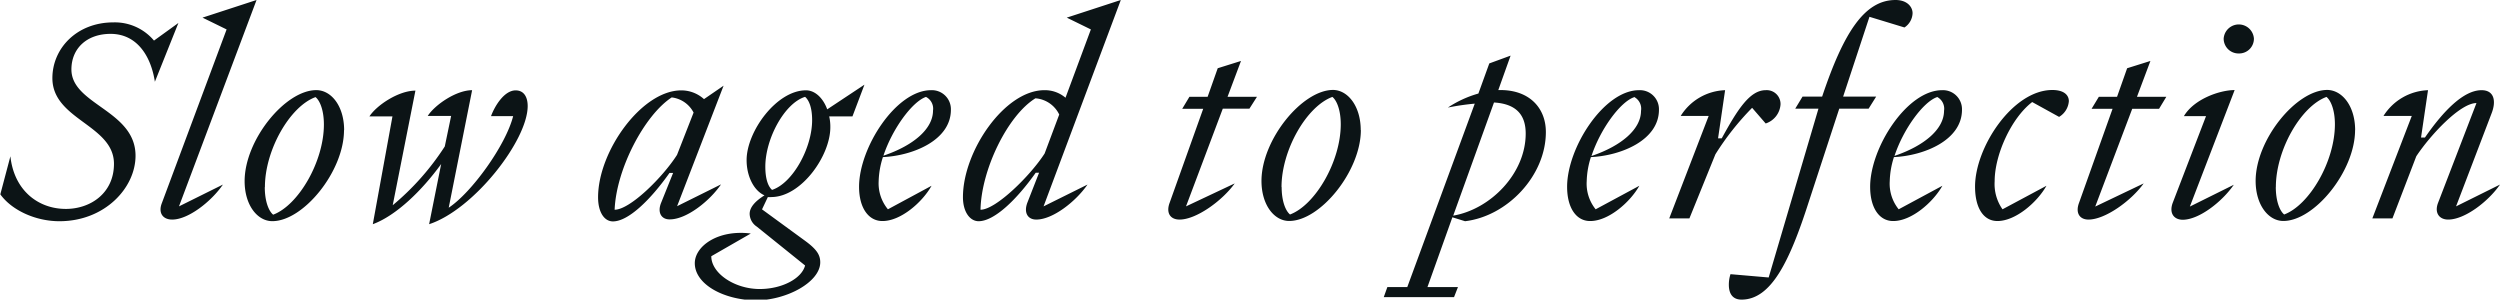 <?xml version="1.0" encoding="UTF-8"?> <svg xmlns="http://www.w3.org/2000/svg" viewBox="0 0 394.18 47.24"><defs><style>.cls-1{fill:#0c1416;}</style></defs><g id="Слой_2" data-name="Слой 2"><g id="Слой_1-2" data-name="Слой 1"><path class="cls-1" d="M382.83,14.22l-1.1,7.46h.62c2.91-4.2,6.09-7.46,8.92-7.46,2,0,2.34,1.72,1.58,3.66l-5.6,14.66,6.93-3.44c-1.86,2.69-5.56,5.52-8.17,5.52-1.41,0-2.21-1.06-1.59-2.65l6.05-15.72c-2.56,0-7.24,5-9.49,8.39l-3.76,9.8h-3.17l6.22-16.16h-4.46A8.66,8.66,0,0,1,382.83,14.22Zm-24,15.27c0,2.12.57,3.71,1.32,4.33,4-1.5,8-8.39,8-14.22,0-2.12-.58-3.71-1.33-4.32C362.77,16.78,358.84,23.67,358.84,29.49Zm12.5-9c0,6.49-6.41,14.35-11.31,14.35-2.38,0-4.37-2.56-4.37-6.31,0-6.49,6.4-14.35,11.3-14.35C369.35,14.22,371.34,16.78,371.34,20.53ZM342.57,32l5.26-13.69h-3.49c1.59-2.69,5.65-4.11,8-4.11l-7.06,18.37,6.93-3.44c-1.86,2.69-5.48,5.52-8.08,5.52C342.71,34.62,342,33.56,342.57,32ZM353,8.43a2.34,2.34,0,0,1-2.39-2.34,2.39,2.39,0,0,1,4.77,0A2.33,2.33,0,0,1,353,8.43ZM327.8,32l5.29-14.84h-3.31l1.15-1.9h2.87l1.59-4.5,3.67-1.15-2.12,5.65h4.63l-1.15,1.9h-4.23l-5.83,15.41L338,28.92c-2,2.78-6.09,5.7-8.7,5.7C327.88,34.62,327.22,33.56,327.8,32Zm-13.3-3.4A6.92,6.92,0,0,0,315.74,33l6.93-3.71c-1.46,2.6-4.86,5.56-7.73,5.56-2.16,0-3.53-2-3.53-5.43,0-6.18,5.92-15.23,12.19-15.23,1.81,0,2.6.79,2.6,1.76a3.15,3.15,0,0,1-1.54,2.48l-4.24-2.34C317.11,18.63,314.5,24.42,314.5,28.57Zm-9.08-13.29c-2.16.75-5.3,5-6.71,9.27,4.81-1.63,7.81-4.28,7.81-7.11A2.09,2.09,0,0,0,305.42,15.28ZM294.87,29.45c0-6.18,5.82-15.23,11.34-15.23a3,3,0,0,1,3.14,3.09c0,4.81-6,7.24-10.73,7.46a13.33,13.33,0,0,0-.66,3.8A6.41,6.41,0,0,0,299.37,33l6.89-3.71c-1.46,2.6-4.86,5.56-7.73,5.56C296.37,34.88,294.87,32.85,294.87,29.45Zm-16,14.3,7.85-26.62h-3.66l1.15-1.9h3.09C290.7,5.08,294,0,298.87,0c1.85,0,2.69,1.1,2.69,2.08a2.8,2.8,0,0,1-1.28,2.25l-5.52-1.68-4.15,12.58h5.21l-1.19,1.9H290l-4.81,14.7c-3,9.36-5.92,15.41-10.6,15.41-1.45,0-2-1-2-2.34a5.34,5.34,0,0,1,.26-1.67Zm-8.4-19.42-4.1,10.11h-3.18l6.22-16.16H265a8.59,8.59,0,0,1,7-4.06l-1.11,7.59h.58c2.47-4.5,4.41-7.59,6.93-7.59a2.18,2.18,0,0,1,2.34,2.25,3.41,3.41,0,0,1-2.34,3L276.26,17A42.84,42.84,0,0,0,270.47,24.33Zm-12.83-9c-2.17.75-5.3,5-6.71,9.27,4.81-1.63,7.81-4.28,7.81-7.11A2.09,2.09,0,0,0,257.64,15.28ZM247.09,29.45c0-6.18,5.82-15.23,11.34-15.23a3,3,0,0,1,3.14,3.09c0,4.81-6,7.24-10.73,7.46a13.33,13.33,0,0,0-.66,3.8A6.41,6.41,0,0,0,251.59,33l6.89-3.71c-1.46,2.6-4.86,5.56-7.73,5.56C248.59,34.88,247.09,32.85,247.09,29.45Zm-6.53-8.39c0-2.78-1.32-4.68-5-4.9L229.13,34C235,33,240.56,27.37,240.56,21.06ZM231,34.88,229,34.26l-3.93,11h4.81l-.62,1.59H218.18l.57-1.59h3.14l10.64-28.92a39.2,39.2,0,0,0-4.24.62,17.07,17.07,0,0,1,4.81-2.21L234.82,10l3.36-1.23-1.94,5.43h.35c4.55,0,7.15,2.82,7.15,6.62C243.74,27.73,237.65,34.09,231,34.88Zm-28.92-5.39c0,2.12.57,3.71,1.32,4.33,4-1.5,8-8.39,8-14.22,0-2.12-.57-3.71-1.32-4.32C206,16.78,202.06,23.67,202.06,29.49Zm12.49-9c0,6.49-6.4,14.35-11.3,14.35-2.39,0-4.37-2.56-4.37-6.31,0-6.49,6.4-14.35,11.3-14.35C212.56,14.22,214.55,16.78,214.55,20.53ZM184.41,32l5.3-14.84H186.4l1.14-1.9h2.87l1.59-4.5,3.67-1.15-2.12,5.65h4.64L197,17.13H192.8L187,32.54l7.68-3.62c-2,2.78-6.09,5.7-8.69,5.7C184.5,34.62,183.84,33.56,184.41,32ZM163.26,15.5c-4.33,2.65-8.53,11.17-8.66,17.57,2.43,0,7.91-5.43,10.11-8.87l2.3-6.14A4.54,4.54,0,0,0,163.26,15.5ZM172,4.64,168.2,2.78,176.72,0,164.54,32.54l6.93-3.44c-1.86,2.69-5.48,5.52-8.08,5.52-1.33,0-2-1.06-1.41-2.65l1.85-4.73h-.53c-3,4.24-6.53,7.64-9,7.64-1.33,0-2.47-1.41-2.47-3.8,0-7.24,6.57-16.86,12.84-16.86A5,5,0,0,1,168,15.41ZM146,15.28c-2.16.75-5.29,5-6.71,9.27,4.82-1.63,7.82-4.28,7.82-7.11A2.08,2.08,0,0,0,146,15.28ZM135.45,29.45c0-6.18,5.83-15.23,11.35-15.23a3,3,0,0,1,3.13,3.09c0,4.81-6,7.24-10.72,7.46a13.35,13.35,0,0,0-.67,3.8A6.41,6.41,0,0,0,140,33l6.88-3.71c-1.45,2.6-4.85,5.56-7.72,5.56C137,34.88,135.45,32.85,135.45,29.45Zm-13.72.49c3.27-1.06,6.32-6.63,6.32-11,0-1.86-.44-3.09-1.11-3.67-3.26,1-6.27,6.63-6.27,11C120.67,28.12,121.07,29.36,121.73,29.94ZM109.55,41.5c0-2.69,3.66-5.34,8.83-4.68l-6.23,3.58c0,2.69,3.67,5.17,7.64,5.17,3.49,0,6.62-1.64,7.15-3.71l-7.63-6.14a2.46,2.46,0,0,1-1.11-2c0-1.11,1-2.08,2.34-2.92-1.63-.7-2.82-2.95-2.82-5.56,0-4.5,4.72-11,9.36-11,1.41,0,2.69,1.19,3.35,3l5.87-3.89-1.89,5h-3.67a7.21,7.21,0,0,1,.18,1.72c0,4.5-4.59,11-9.32,11a2.41,2.41,0,0,1-.53,0l-.92,1.94,6.71,4.9c1.89,1.37,2.47,2.26,2.47,3.45,0,3.09-5.26,6-10.24,6C113.88,47.24,109.55,44.73,109.55,41.5Zm-3.64-26.14c-4.28,2.79-8.74,11.26-9,17.71,2.42,0,7.59-5.12,9.84-8.65l2.61-6.67A4.47,4.47,0,0,0,105.91,15.36ZM104.23,32l1.9-4.73h-.57c-3,4.24-6.49,7.64-8.92,7.64-1.33,0-2.34-1.41-2.34-3.8,0-7.28,6.89-16.86,13.11-16.86A5.32,5.32,0,0,1,111,15.63l3.09-2.12-7.33,19,6.93-3.44c-1.85,2.69-5.47,5.52-8.08,5.52C104.32,34.62,103.61,33.56,104.23,32Zm-33.48.75c3.62-2.39,9-9.85,10.16-14.44H77.42c.66-1.77,2.16-4.06,3.88-4.06,1.37,0,1.9,1.14,1.9,2.47,0,5.43-8.52,16.34-15.54,18.63l1.9-9.49c-3,4.15-7.07,8.12-10.78,9.49l3.1-17H58.25c1.15-1.77,4.6-4.06,7.25-4.06L61.92,32.36a40.84,40.84,0,0,0,8.21-9.27l1-4.81H67.44c1.15-1.77,4.5-4.06,7-4.06Zm-29-3.23c0,2.12.57,3.71,1.32,4.33,4-1.5,8-8.39,8-14.22,0-2.12-.57-3.71-1.32-4.32C45.7,16.78,41.77,23.67,41.77,29.49Zm12.49-9c0,6.49-6.4,14.35-11.3,14.35-2.38,0-4.37-2.56-4.37-6.31,0-6.49,6.4-14.35,11.3-14.35C52.28,14.22,54.26,16.78,54.26,20.53ZM25.53,32,35.73,4.64l-3.8-1.86L40.45,0,28.22,32.54l6.93-3.44c-1.85,2.69-5.47,5.52-8,5.52C25.66,34.62,24.91,33.56,25.53,32ZM17.44,5.34c-3.75,0-6.18,2.3-6.18,5.61,0,5.56,10.11,6.45,10.11,13.6,0,5.08-4.86,10.33-12,10.33-3.76,0-7.51-1.72-9.32-4.24l1.59-6C2.21,30,6,32.94,10.38,32.94c3.93,0,7.59-2.52,7.59-7.11,0-6.14-9.71-6.93-9.71-13.51,0-4.68,3.84-8.79,9.62-8.79a8.06,8.06,0,0,1,6.4,2.87l3.85-2.78-3.71,9.27C23.8,8.83,21.59,5.34,17.44,5.34Z"></path></g></g></svg> 